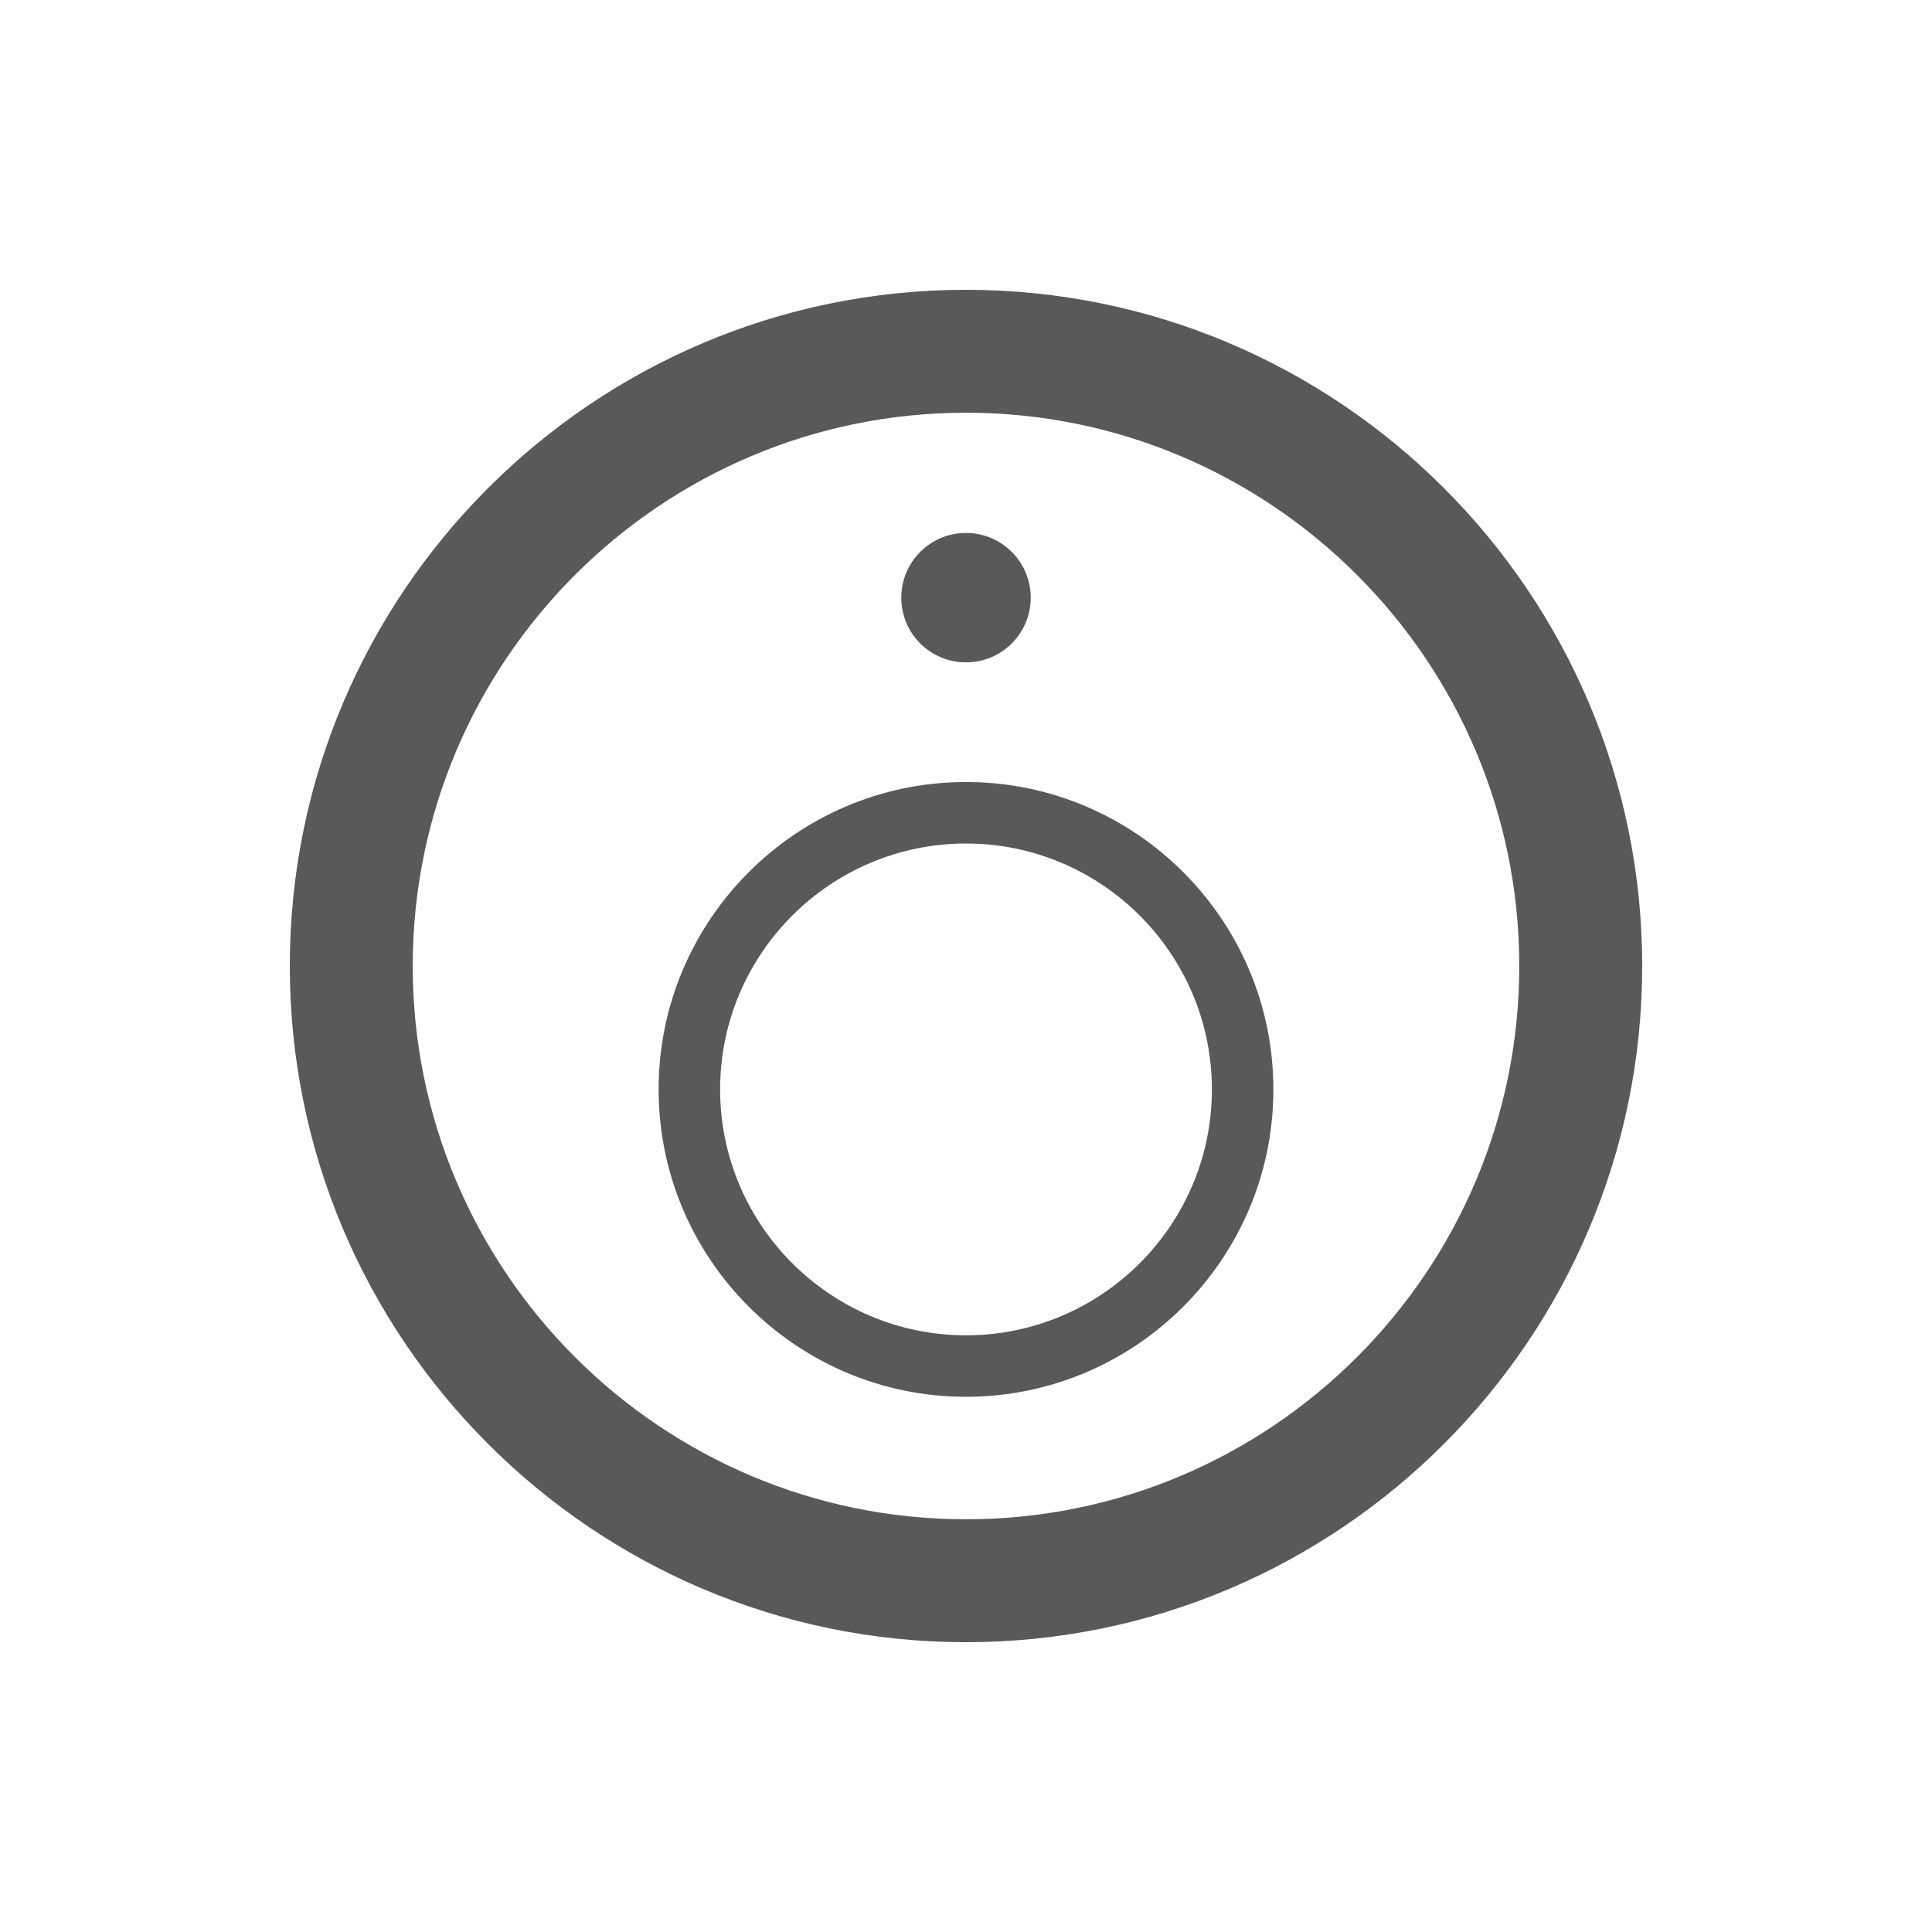 <svg width="40" height="40" viewBox="0 0 40 40" xmlns="http://www.w3.org/2000/svg"><path d="M20 6c7.72 0 14 6.28 14 14s-6.28 14-14 14S6 27.72 6 20 12.28 6 20 6zm0 2.545C13.684 8.545 8.545 13.684 8.545 20c0 6.316 5.139 11.455 11.455 11.455 6.316 0 11.455-5.139 11.455-11.455 0-6.316-5.139-11.455-11.455-11.455zm0 7.646c3.509 0 6.364 2.855 6.364 6.364 0 3.509-2.855 6.364-6.364 6.364s-6.364-2.855-6.364-6.364c0-3.509 2.855-6.364 6.364-6.364zm0 1.273c-2.807 0-5.091 2.284-5.091 5.091 0 2.807 2.284 5.091 5.091 5.091s5.091-2.284 5.091-5.091S22.807 17.464 20 17.464zm0-6.43c.739 0 1.34.599 1.34 1.34 0 .74-.6 1.34-1.34 1.34-.74 0-1.34-.599-1.34-1.34 0-.74.6-1.34 1.34-1.34z" fill-rule="evenodd" fill-opacity=".65"/></svg>